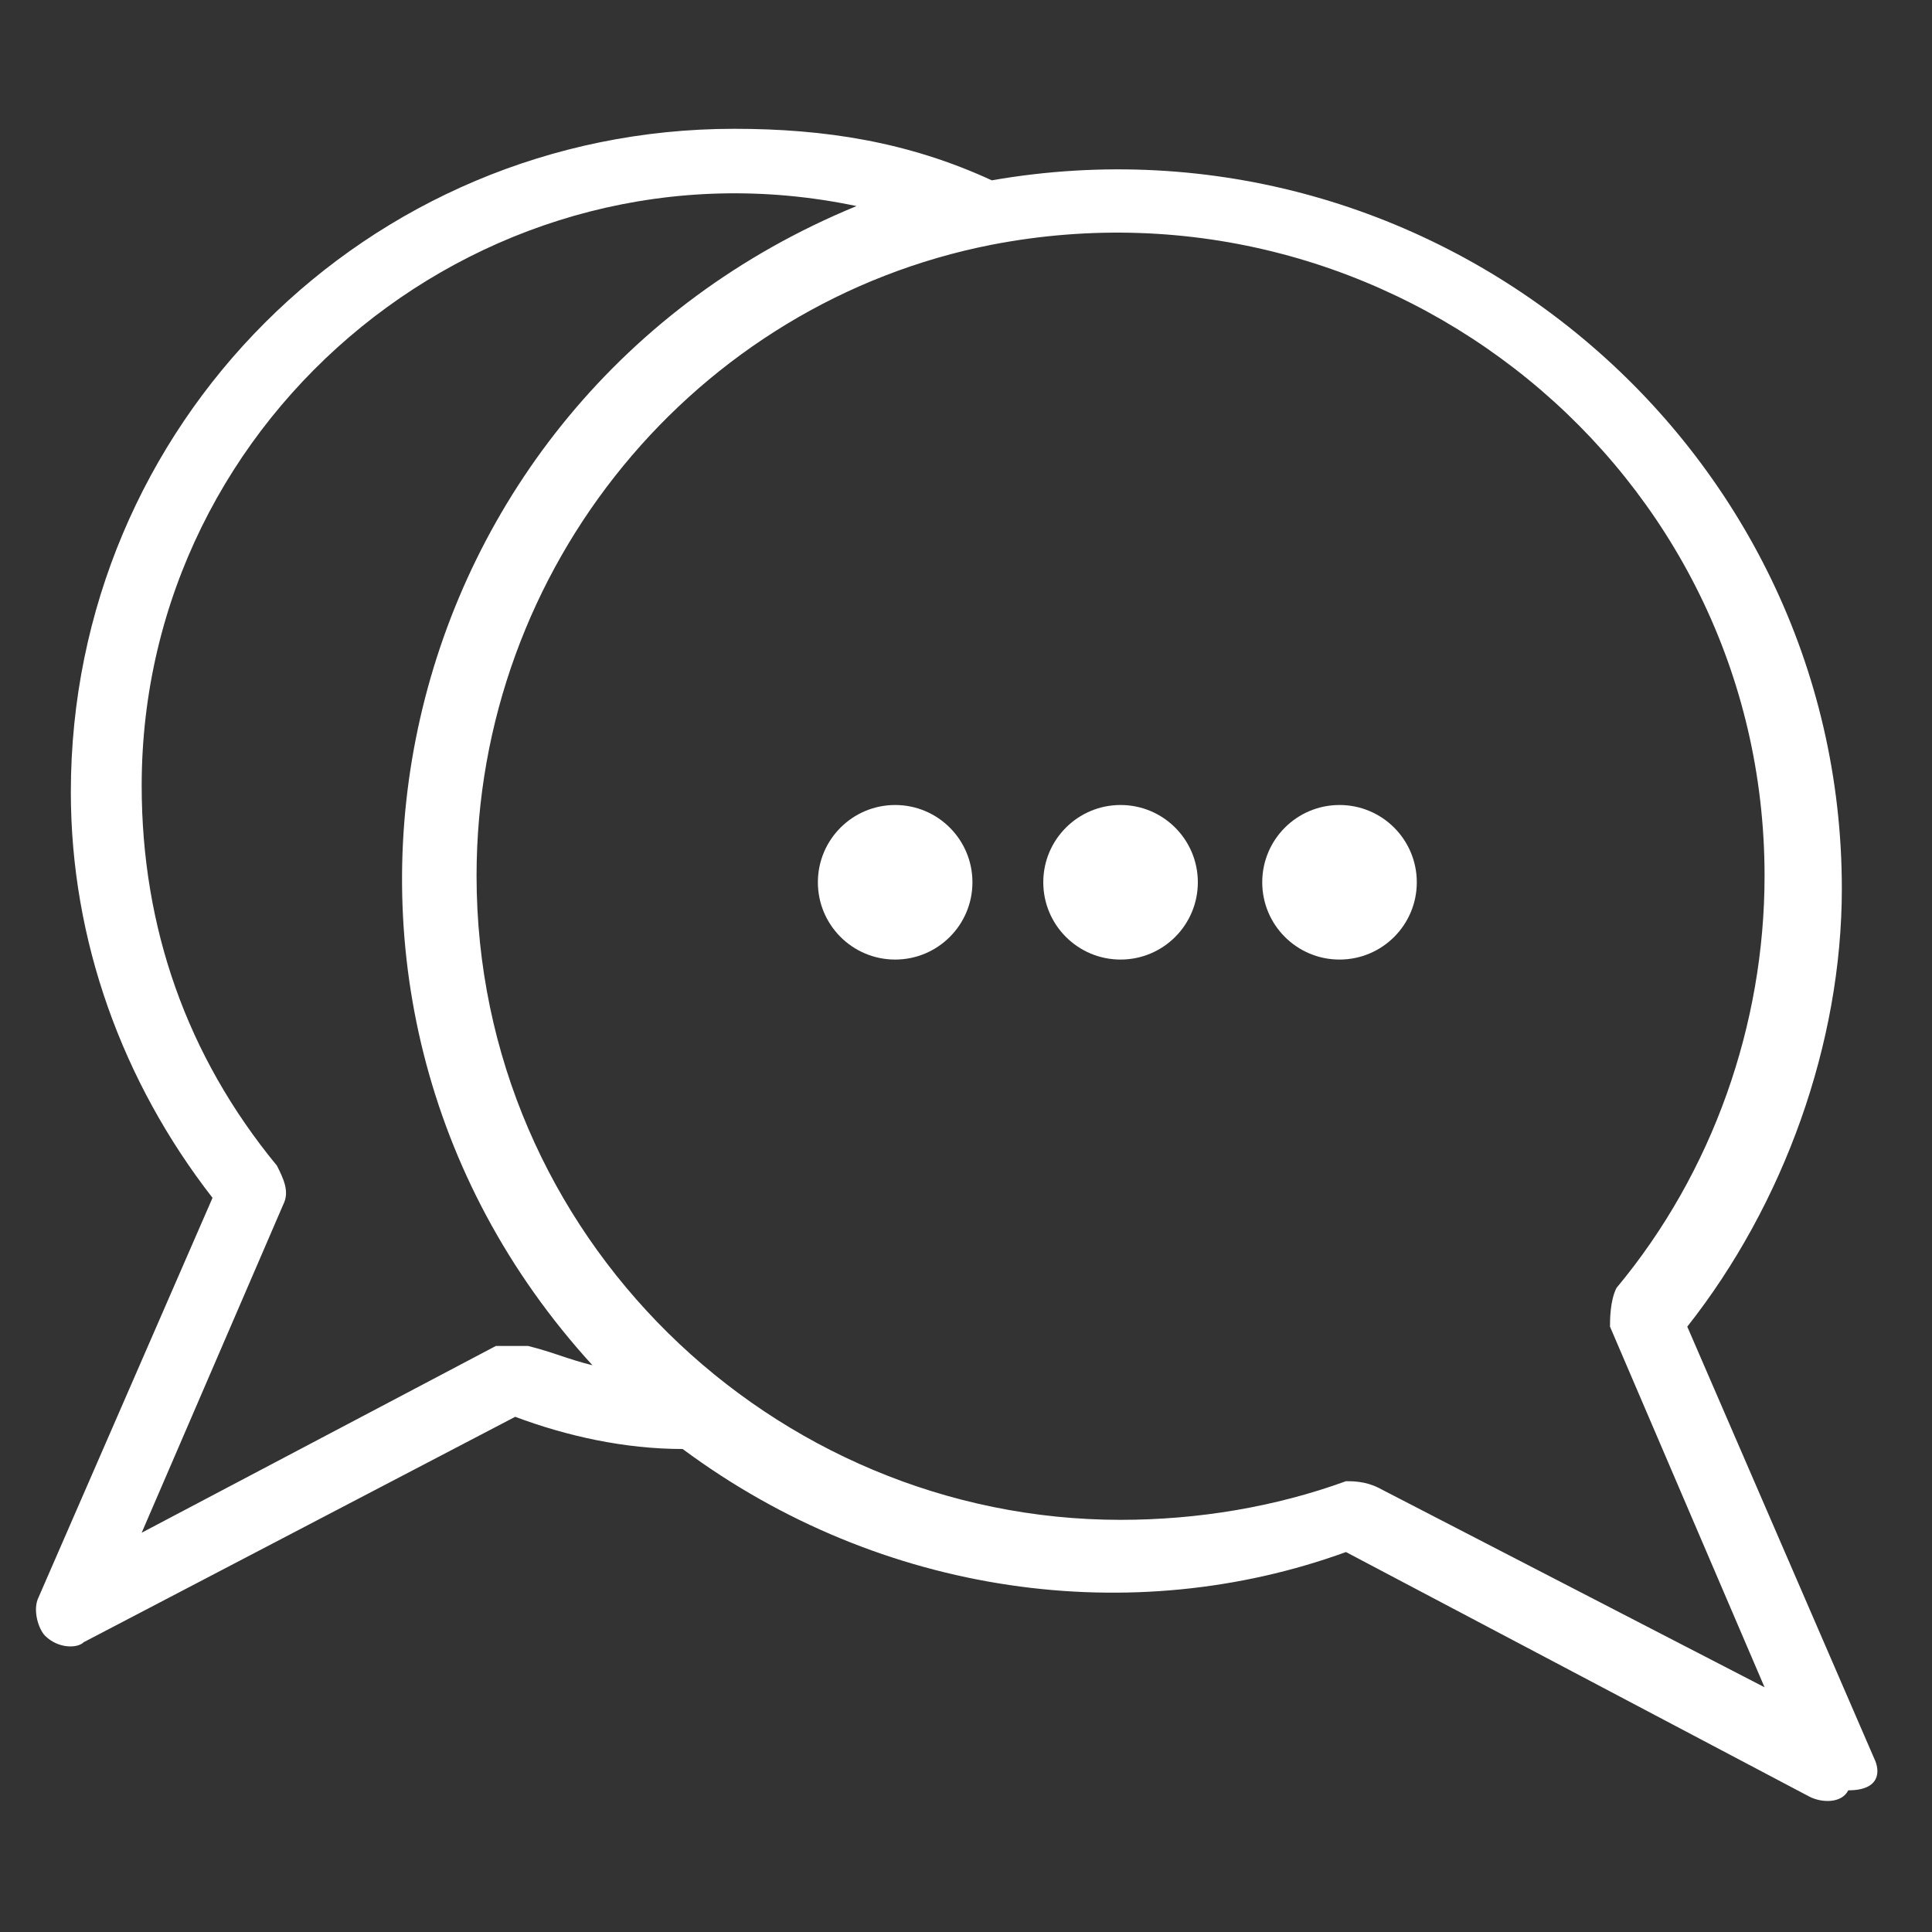 <?xml version="1.0" encoding="utf-8"?>
<!-- Generator: Adobe Illustrator 27.8.1, SVG Export Plug-In . SVG Version: 6.00 Build 0)  -->
<svg version="1.1" id="圖層_1" xmlns="http://www.w3.org/2000/svg" xmlns:xlink="http://www.w3.org/1999/xlink" x="0px" y="0px"
	 viewBox="0 0 30 30" style="enable-background:new 0 0 30 30;" xml:space="preserve">
<rect x="0" y="0" width="30" height="30" fill="#333333" stroke="none"/>
<style type="text/css">
	.st0{fill:#FFFFFF;}
</style>
<g>
	<g id="_x33_43_x2C__Chat_x2C__conversation_x2C__messages_x2C__bubble">
		<g>
			<circle class="st0" cx="13.9" cy="13.7" r="1.2"/>
			<circle class="st0" cx="17.4" cy="13.7" r="1.2"/>
			<circle class="st0" cx="20.8" cy="13.7" r="1.2"/>
			<path class="st0" d="M29.1,27.3l-2.9-6.7c1.5-1.9,2.4-4.4,2.4-6.8c0-6.9-6.3-12.2-13.2-11C14.1,2.2,12.8,2,11.4,2
				C5.7,2,1.1,6.6,1.1,12.3c0,2.3,0.8,4.5,2.2,6.3l-2.7,6.2c-0.1,0.2,0,0.5,0.1,0.6c0.2,0.2,0.5,0.2,0.6,0.1l6.7-3.5
				c0.8,0.3,1.7,0.5,2.6,0.5c3.1,2.3,7,2.8,10.3,1.6l7.2,3.8c0.2,0.1,0.5,0.1,0.6-0.1C29.2,27.8,29.2,27.5,29.1,27.3z M8.2,20.9
				c-0.1,0-0.3,0-0.5,0l-5.5,2.9l2.2-5.1c0.1-0.2,0-0.4-0.1-0.6c-1.4-1.7-2.1-3.7-2.1-5.9c0-5.8,5.4-10.2,11.1-9
				C6,6.2,3.9,15.4,9.2,21.2C8.8,21.1,8.6,21,8.2,20.9z M21.4,23.1C21.2,23,21,23,20.9,23c-1.1,0.4-2.3,0.6-3.5,0.6
				c-5.4,0-10-4.4-10-10c0-4.8,3.4-8.9,8-9.8c6.2-1.2,12,3.5,12,9.8c0,2.3-0.8,4.6-2.3,6.4C25,20.2,25,20.5,25,20.6l2.4,5.6
				L21.4,23.1z"/>
		</g>
	</g>
	<g id="Layer_1_00000034087785913530052000000002397494407313544591_">
	</g>
</g>
</svg>
